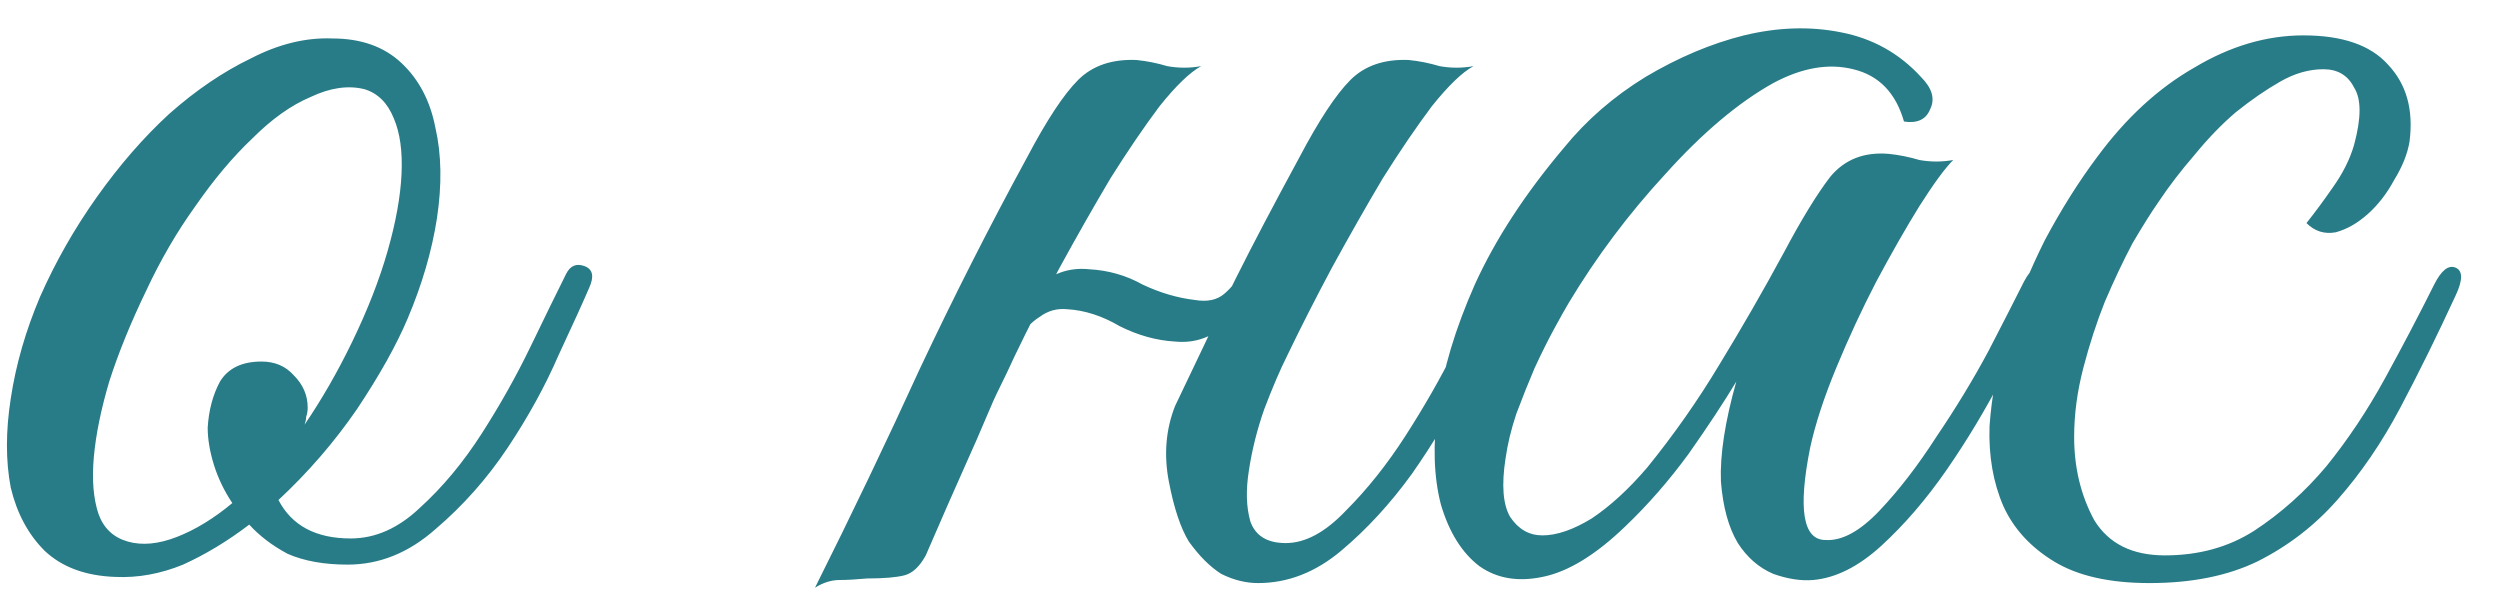 <?xml version="1.0" encoding="UTF-8"?> <svg xmlns="http://www.w3.org/2000/svg" width="65" height="16" viewBox="0 0 65 16" fill="none"> <path d="M15.32 7.48C15.16 7.853 14.893 8.44 14.52 9.24C14.173 10.04 13.733 10.84 13.2 11.64C12.667 12.44 12.04 13.147 11.32 13.76C10.627 14.373 9.867 14.68 9.04 14.68C8.427 14.68 7.907 14.587 7.48 14.4C7.08 14.187 6.747 13.933 6.48 13.64C5.92 14.067 5.347 14.413 4.76 14.68C4.173 14.92 3.587 15.027 3 15C2.227 14.973 1.613 14.747 1.16 14.32C0.733 13.893 0.44 13.347 0.28 12.68C0.147 11.987 0.147 11.213 0.28 10.36C0.413 9.48 0.667 8.6 1.04 7.72C1.44 6.813 1.933 5.947 2.52 5.12C3.107 4.293 3.733 3.573 4.4 2.96C5.093 2.347 5.8 1.867 6.52 1.52C7.24 1.147 7.947 0.973 8.64 1C9.387 1 9.987 1.213 10.44 1.64C10.893 2.067 11.187 2.627 11.32 3.32C11.48 4.013 11.493 4.8 11.36 5.68C11.227 6.533 10.973 7.4 10.6 8.28C10.307 8.973 9.867 9.76 9.28 10.64C8.693 11.493 8.013 12.28 7.24 13C7.587 13.667 8.213 14 9.12 14C9.76 14 10.36 13.733 10.92 13.2C11.507 12.667 12.04 12.027 12.52 11.28C13 10.533 13.427 9.773 13.8 9C14.173 8.227 14.48 7.6 14.72 7.12C14.827 6.907 14.987 6.84 15.2 6.92C15.413 7 15.453 7.187 15.32 7.48ZM9.48 2.32C9.053 2.213 8.587 2.28 8.08 2.52C7.573 2.733 7.067 3.093 6.56 3.6C6.053 4.08 5.56 4.667 5.08 5.36C4.6 6.027 4.173 6.76 3.8 7.56C3.4 8.387 3.08 9.173 2.84 9.92C2.627 10.64 2.493 11.293 2.44 11.88C2.387 12.467 2.427 12.96 2.56 13.36C2.693 13.733 2.947 13.973 3.32 14.08C3.693 14.187 4.12 14.147 4.6 13.96C5.08 13.773 5.56 13.48 6.04 13.08C5.827 12.76 5.667 12.427 5.56 12.08C5.453 11.733 5.4 11.413 5.4 11.12C5.427 10.667 5.533 10.267 5.72 9.92C5.933 9.573 6.293 9.4 6.8 9.4C7.147 9.4 7.427 9.52 7.64 9.76C7.88 10 8 10.28 8 10.6C8 10.68 7.987 10.76 7.96 10.84C7.96 10.893 7.947 10.96 7.92 11.04C8.373 10.373 8.787 9.653 9.16 8.88C9.56 8.053 9.867 7.267 10.08 6.52C10.293 5.773 10.413 5.107 10.44 4.52C10.467 3.933 10.4 3.453 10.24 3.08C10.08 2.68 9.827 2.427 9.48 2.32ZM26.39 9.24C26.23 9.587 26.097 9.867 25.99 10.08C25.883 10.293 25.763 10.56 25.63 10.88C25.497 11.2 25.31 11.627 25.07 12.16C24.83 12.693 24.497 13.453 24.07 14.44C23.91 14.733 23.723 14.907 23.51 14.96C23.297 15.013 22.977 15.04 22.55 15.04C22.257 15.067 22.017 15.08 21.83 15.08C21.617 15.08 21.403 15.147 21.19 15.28C22.15 13.36 23.057 11.467 23.91 9.6C24.79 7.733 25.723 5.893 26.71 4.08C27.217 3.12 27.657 2.453 28.03 2.08C28.403 1.707 28.91 1.533 29.55 1.56C29.817 1.587 30.083 1.64 30.35 1.72C30.643 1.773 30.937 1.773 31.23 1.72C30.937 1.88 30.577 2.227 30.15 2.76C29.75 3.293 29.323 3.92 28.87 4.64C28.443 5.36 28.003 6.133 27.55 6.96C27.123 7.76 26.737 8.52 26.39 9.24ZM33.47 9.24C33.283 9.613 33.083 10.08 32.87 10.64C32.683 11.173 32.55 11.707 32.47 12.24C32.39 12.747 32.403 13.187 32.51 13.56C32.643 13.933 32.95 14.12 33.43 14.12C33.937 14.12 34.457 13.84 34.99 13.28C35.55 12.72 36.07 12.067 36.55 11.32C37.03 10.573 37.457 9.827 37.83 9.08C38.23 8.307 38.537 7.707 38.75 7.28C38.91 6.933 39.083 6.813 39.27 6.92C39.483 7 39.497 7.24 39.31 7.64C39.017 8.253 38.643 8.987 38.19 9.84C37.763 10.693 37.27 11.52 36.71 12.32C36.15 13.093 35.537 13.76 34.87 14.32C34.203 14.88 33.483 15.16 32.71 15.16C32.39 15.16 32.07 15.08 31.75 14.92C31.457 14.733 31.177 14.453 30.91 14.08C30.697 13.733 30.523 13.213 30.39 12.52C30.257 11.827 30.31 11.173 30.55 10.56C30.87 9.893 31.15 9.307 31.39 8.8C31.63 8.267 31.87 7.76 32.11 7.28C32.35 6.8 32.603 6.307 32.87 5.8C33.137 5.293 33.443 4.72 33.79 4.08C34.297 3.12 34.737 2.453 35.11 2.08C35.483 1.707 35.99 1.533 36.63 1.56C36.897 1.587 37.163 1.64 37.43 1.72C37.723 1.773 38.017 1.773 38.31 1.72C38.017 1.88 37.657 2.227 37.23 2.76C36.83 3.293 36.403 3.92 35.95 4.64C35.523 5.36 35.083 6.133 34.63 6.96C34.203 7.76 33.817 8.52 33.47 9.24ZM32.79 7.04C32.63 7.493 32.35 7.933 31.95 8.36C31.55 8.76 31.083 8.933 30.55 8.88C30.07 8.853 29.59 8.72 29.11 8.48C28.657 8.213 28.203 8.067 27.75 8.04C27.483 8.013 27.243 8.08 27.03 8.24C26.817 8.373 26.657 8.547 26.55 8.76C26.523 8.813 26.417 8.84 26.23 8.84C26.043 8.84 25.977 8.8 26.03 8.72C26.243 8.32 26.537 7.92 26.91 7.52C27.31 7.12 27.777 6.947 28.31 7C28.817 7.027 29.283 7.16 29.71 7.4C30.163 7.613 30.617 7.747 31.07 7.8C31.39 7.853 31.643 7.8 31.83 7.64C32.017 7.48 32.177 7.28 32.31 7.04C32.363 6.987 32.47 6.96 32.63 6.96C32.79 6.96 32.843 6.987 32.79 7.04ZM53.184 7.64C52.89 8.253 52.517 8.973 52.064 9.8C51.637 10.627 51.157 11.427 50.624 12.2C50.09 12.973 49.517 13.64 48.904 14.2C48.317 14.733 47.73 15.027 47.144 15.08C46.824 15.107 46.477 15.053 46.104 14.92C45.73 14.76 45.424 14.493 45.184 14.12C44.944 13.72 44.797 13.187 44.744 12.52C44.717 11.827 44.85 10.96 45.144 9.92C44.824 10.453 44.41 11.08 43.904 11.8C43.397 12.493 42.85 13.12 42.264 13.68C41.49 14.427 40.77 14.867 40.104 15C39.464 15.133 38.917 15.04 38.464 14.72C38.01 14.373 37.677 13.84 37.464 13.12C37.277 12.4 37.25 11.56 37.384 10.6C37.517 9.613 37.837 8.547 38.344 7.4C38.877 6.227 39.65 5.04 40.664 3.84C41.25 3.12 41.957 2.507 42.784 2C43.637 1.493 44.49 1.133 45.344 0.92C46.224 0.707 47.064 0.68 47.864 0.84C48.69 1 49.384 1.387 49.944 2C50.237 2.293 50.317 2.573 50.184 2.84C50.077 3.107 49.85 3.213 49.504 3.16C49.29 2.413 48.85 1.96 48.184 1.8C47.544 1.64 46.85 1.76 46.104 2.16C45.197 2.667 44.264 3.453 43.304 4.52C42.344 5.56 41.504 6.68 40.784 7.88C40.704 8.013 40.584 8.227 40.424 8.52C40.264 8.813 40.09 9.16 39.904 9.56C39.744 9.933 39.584 10.333 39.424 10.76C39.29 11.16 39.197 11.547 39.144 11.92C39.037 12.613 39.077 13.12 39.264 13.44C39.477 13.76 39.757 13.92 40.104 13.92C40.477 13.92 40.904 13.773 41.384 13.48C41.864 13.16 42.344 12.72 42.824 12.16C43.517 11.307 44.144 10.413 44.704 9.48C45.29 8.52 45.85 7.547 46.384 6.56C46.837 5.707 47.237 5.053 47.584 4.6C47.957 4.147 48.464 3.947 49.104 4C49.37 4.027 49.637 4.08 49.904 4.16C50.197 4.213 50.49 4.213 50.784 4.16C50.57 4.373 50.277 4.773 49.904 5.36C49.557 5.92 49.184 6.573 48.784 7.32C48.41 8.04 48.064 8.787 47.744 9.56C47.424 10.333 47.197 11.027 47.064 11.64C46.744 13.24 46.877 14.04 47.464 14.04C47.89 14.067 48.357 13.813 48.864 13.28C49.37 12.747 49.864 12.107 50.344 11.36C50.85 10.613 51.304 9.867 51.704 9.12C52.104 8.347 52.41 7.747 52.624 7.32C52.81 6.973 52.997 6.84 53.184 6.92C53.37 7 53.37 7.24 53.184 7.64ZM63.848 7.68C63.368 8.72 62.888 9.693 62.408 10.6C61.928 11.507 61.382 12.307 60.768 13C60.181 13.667 59.488 14.2 58.688 14.6C57.915 14.973 56.981 15.16 55.888 15.16C54.848 15.16 54.022 14.973 53.408 14.6C52.795 14.227 52.355 13.747 52.088 13.16C51.822 12.547 51.702 11.853 51.728 11.08C51.782 10.307 51.928 9.507 52.168 8.68C52.435 7.853 52.768 7.04 53.168 6.24C53.595 5.44 54.048 4.72 54.528 4.08C55.275 3.067 56.115 2.293 57.048 1.76C57.981 1.2 58.928 0.92 59.888 0.92C60.901 0.92 61.635 1.173 62.088 1.68C62.568 2.187 62.755 2.853 62.648 3.68C62.595 4 62.462 4.333 62.248 4.68C62.062 5.027 61.835 5.32 61.568 5.56C61.301 5.8 61.022 5.96 60.728 6.04C60.435 6.093 60.181 6.013 59.968 5.8C60.181 5.533 60.408 5.227 60.648 4.88C60.915 4.507 61.102 4.133 61.208 3.76C61.395 3.067 61.395 2.573 61.208 2.28C61.048 1.96 60.782 1.8 60.408 1.8C60.035 1.8 59.661 1.907 59.288 2.12C58.915 2.333 58.528 2.6 58.128 2.92C57.755 3.24 57.395 3.613 57.048 4.04C56.702 4.44 56.395 4.84 56.128 5.24C55.941 5.507 55.715 5.867 55.448 6.32C55.208 6.773 54.968 7.28 54.728 7.84C54.515 8.373 54.328 8.947 54.168 9.56C54.008 10.173 53.928 10.773 53.928 11.36C53.928 12.16 54.102 12.88 54.448 13.52C54.822 14.133 55.435 14.44 56.288 14.44C57.168 14.44 57.941 14.227 58.608 13.8C59.301 13.347 59.928 12.787 60.488 12.12C61.048 11.427 61.555 10.667 62.008 9.84C62.462 9.013 62.888 8.2 63.288 7.4C63.475 7.027 63.661 6.88 63.848 6.96C64.035 7.04 64.035 7.28 63.848 7.68Z" fill="#287C87"></path> </svg> 